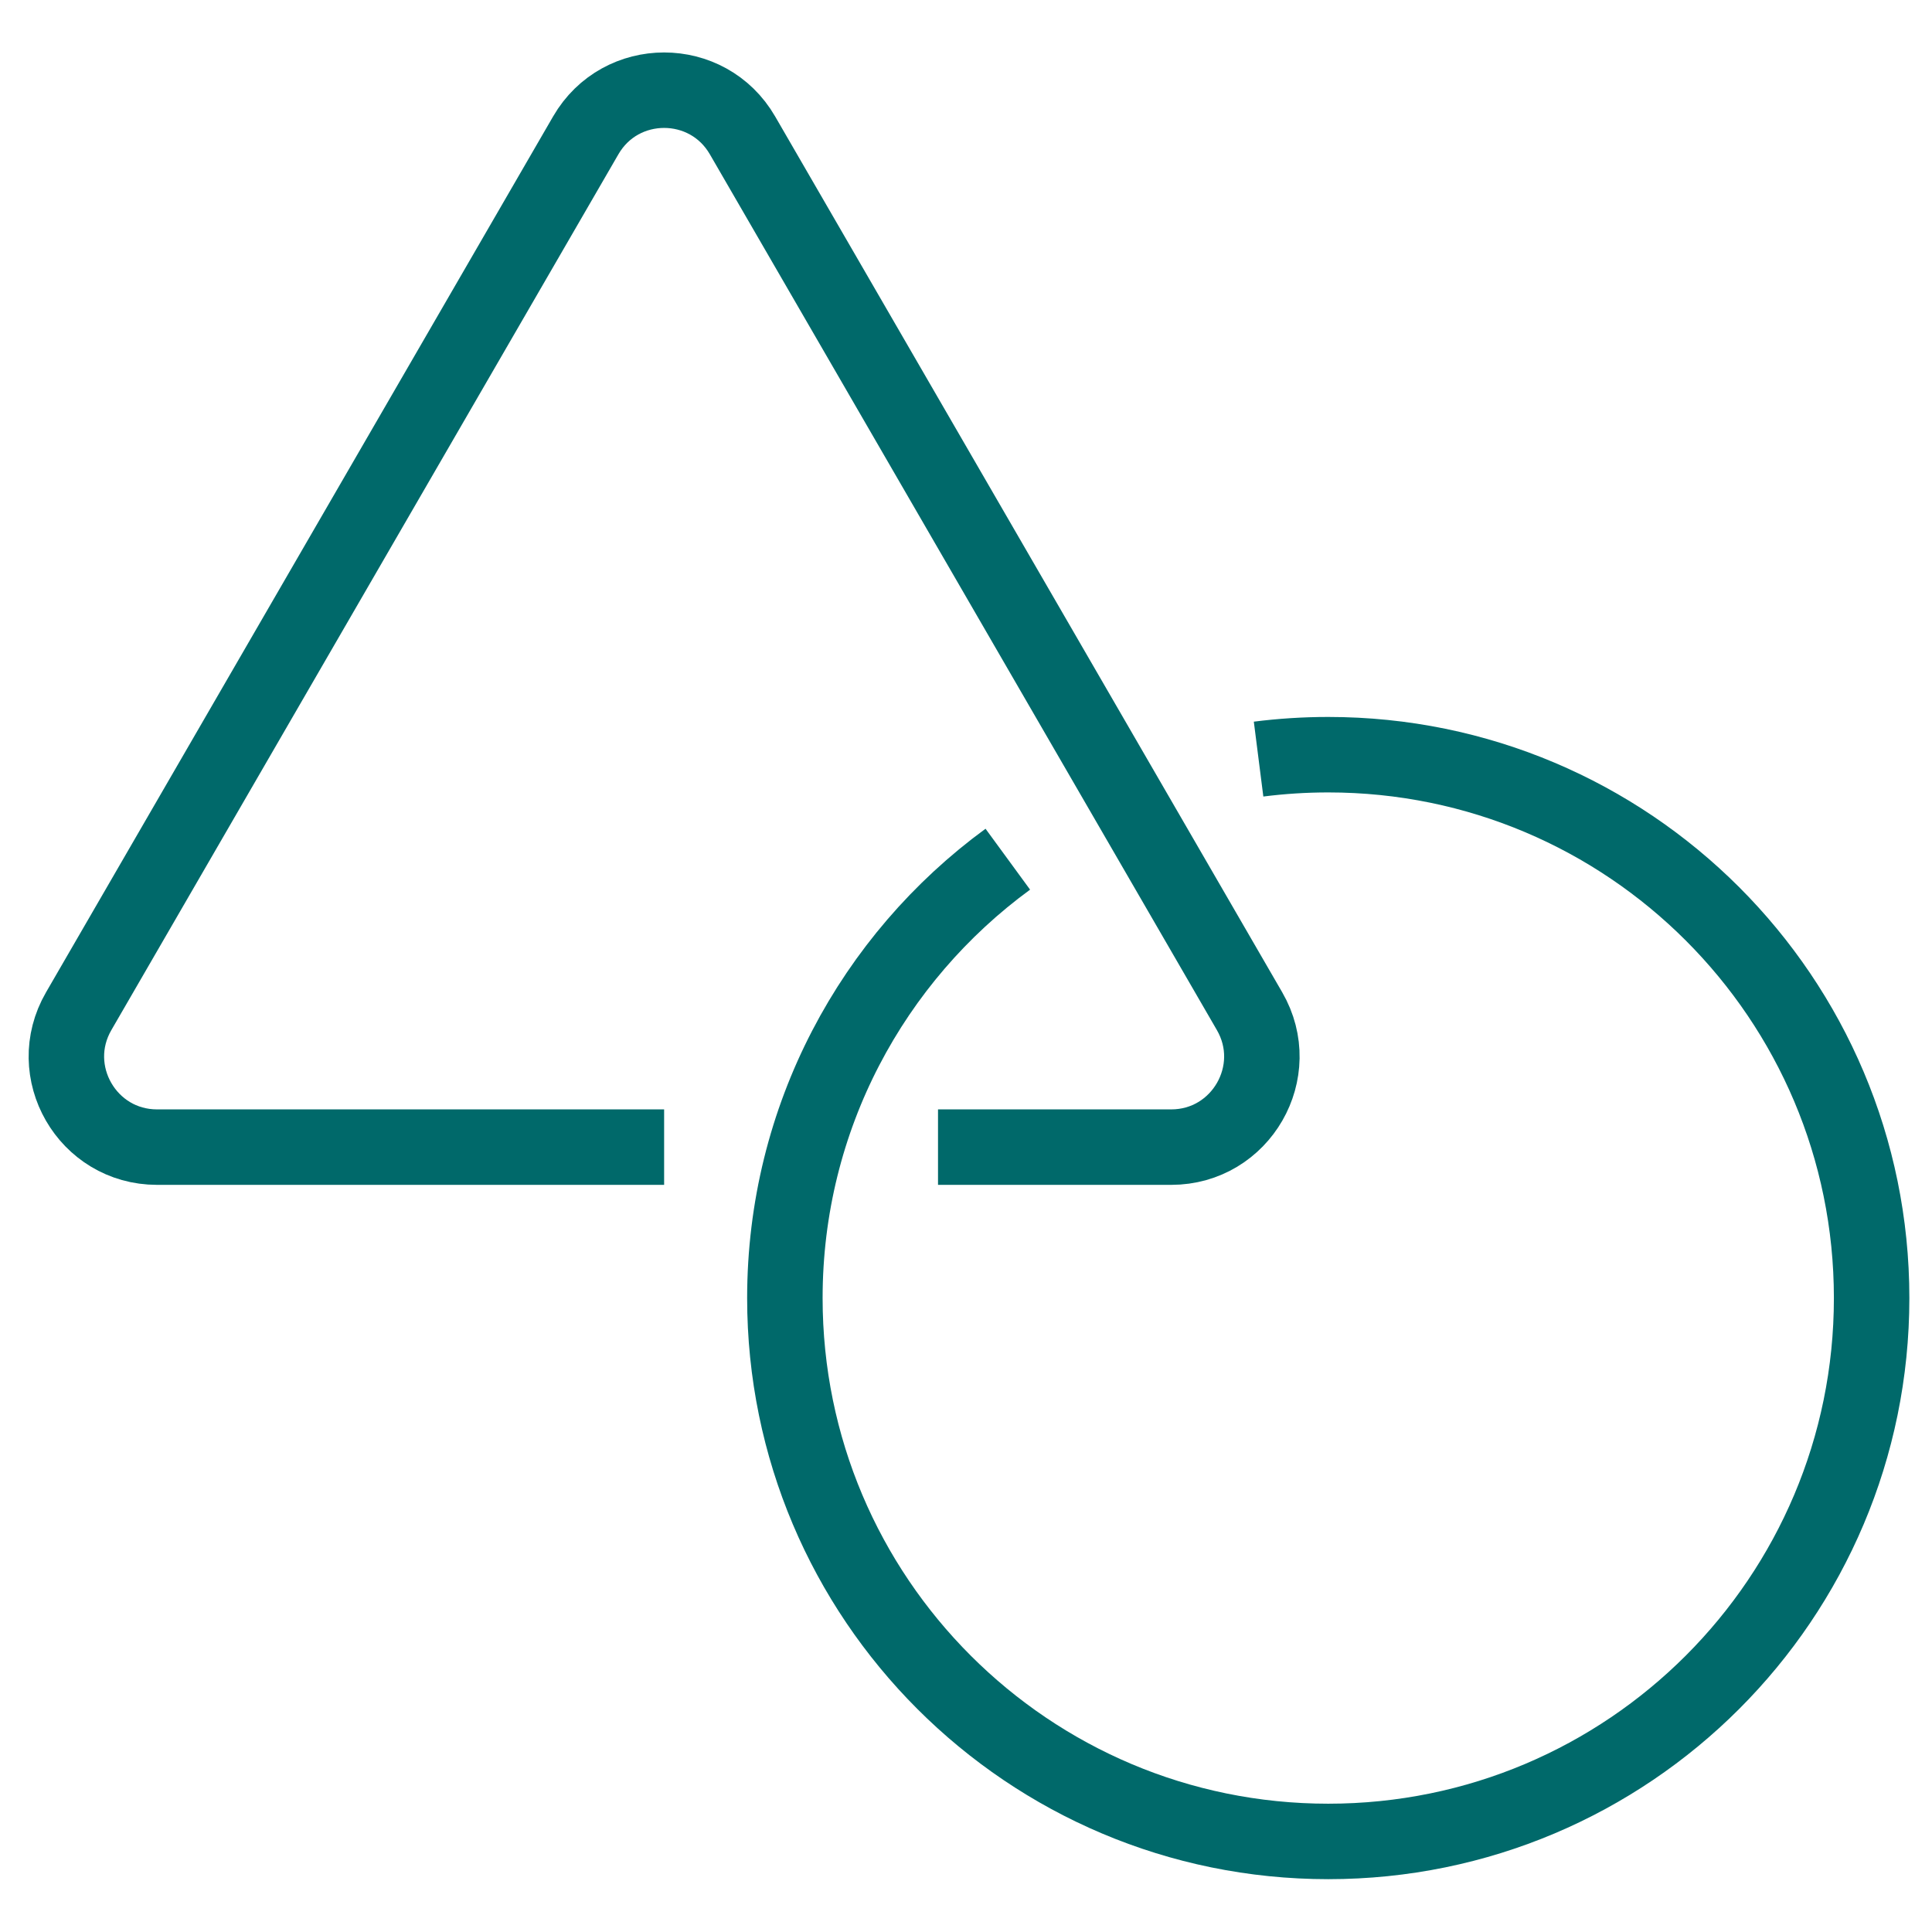 <svg width="64" height="64" viewBox="0 0 64 64" fill="none" xmlns="http://www.w3.org/2000/svg">
<path d="M22 38H5.203C2.892 38 1.449 35.497 2.607 33.497L19.404 4.484C20.559 2.489 23.441 2.489 24.596 4.484L41.393 33.497C42.551 35.497 41.108 38 38.797 38H31.073" stroke="#00696A" stroke-width="2.5"/>
<path d="M41.692 25.146C42.448 25.05 43.218 25 44 25C53.941 25 62 33.059 62 43C62 52.941 53.941 61 44 61C34.059 61 26 52.941 26 43C26 37.029 28.908 31.736 33.385 28.462" stroke="#00696A" stroke-width="2.5"/>
</svg>
